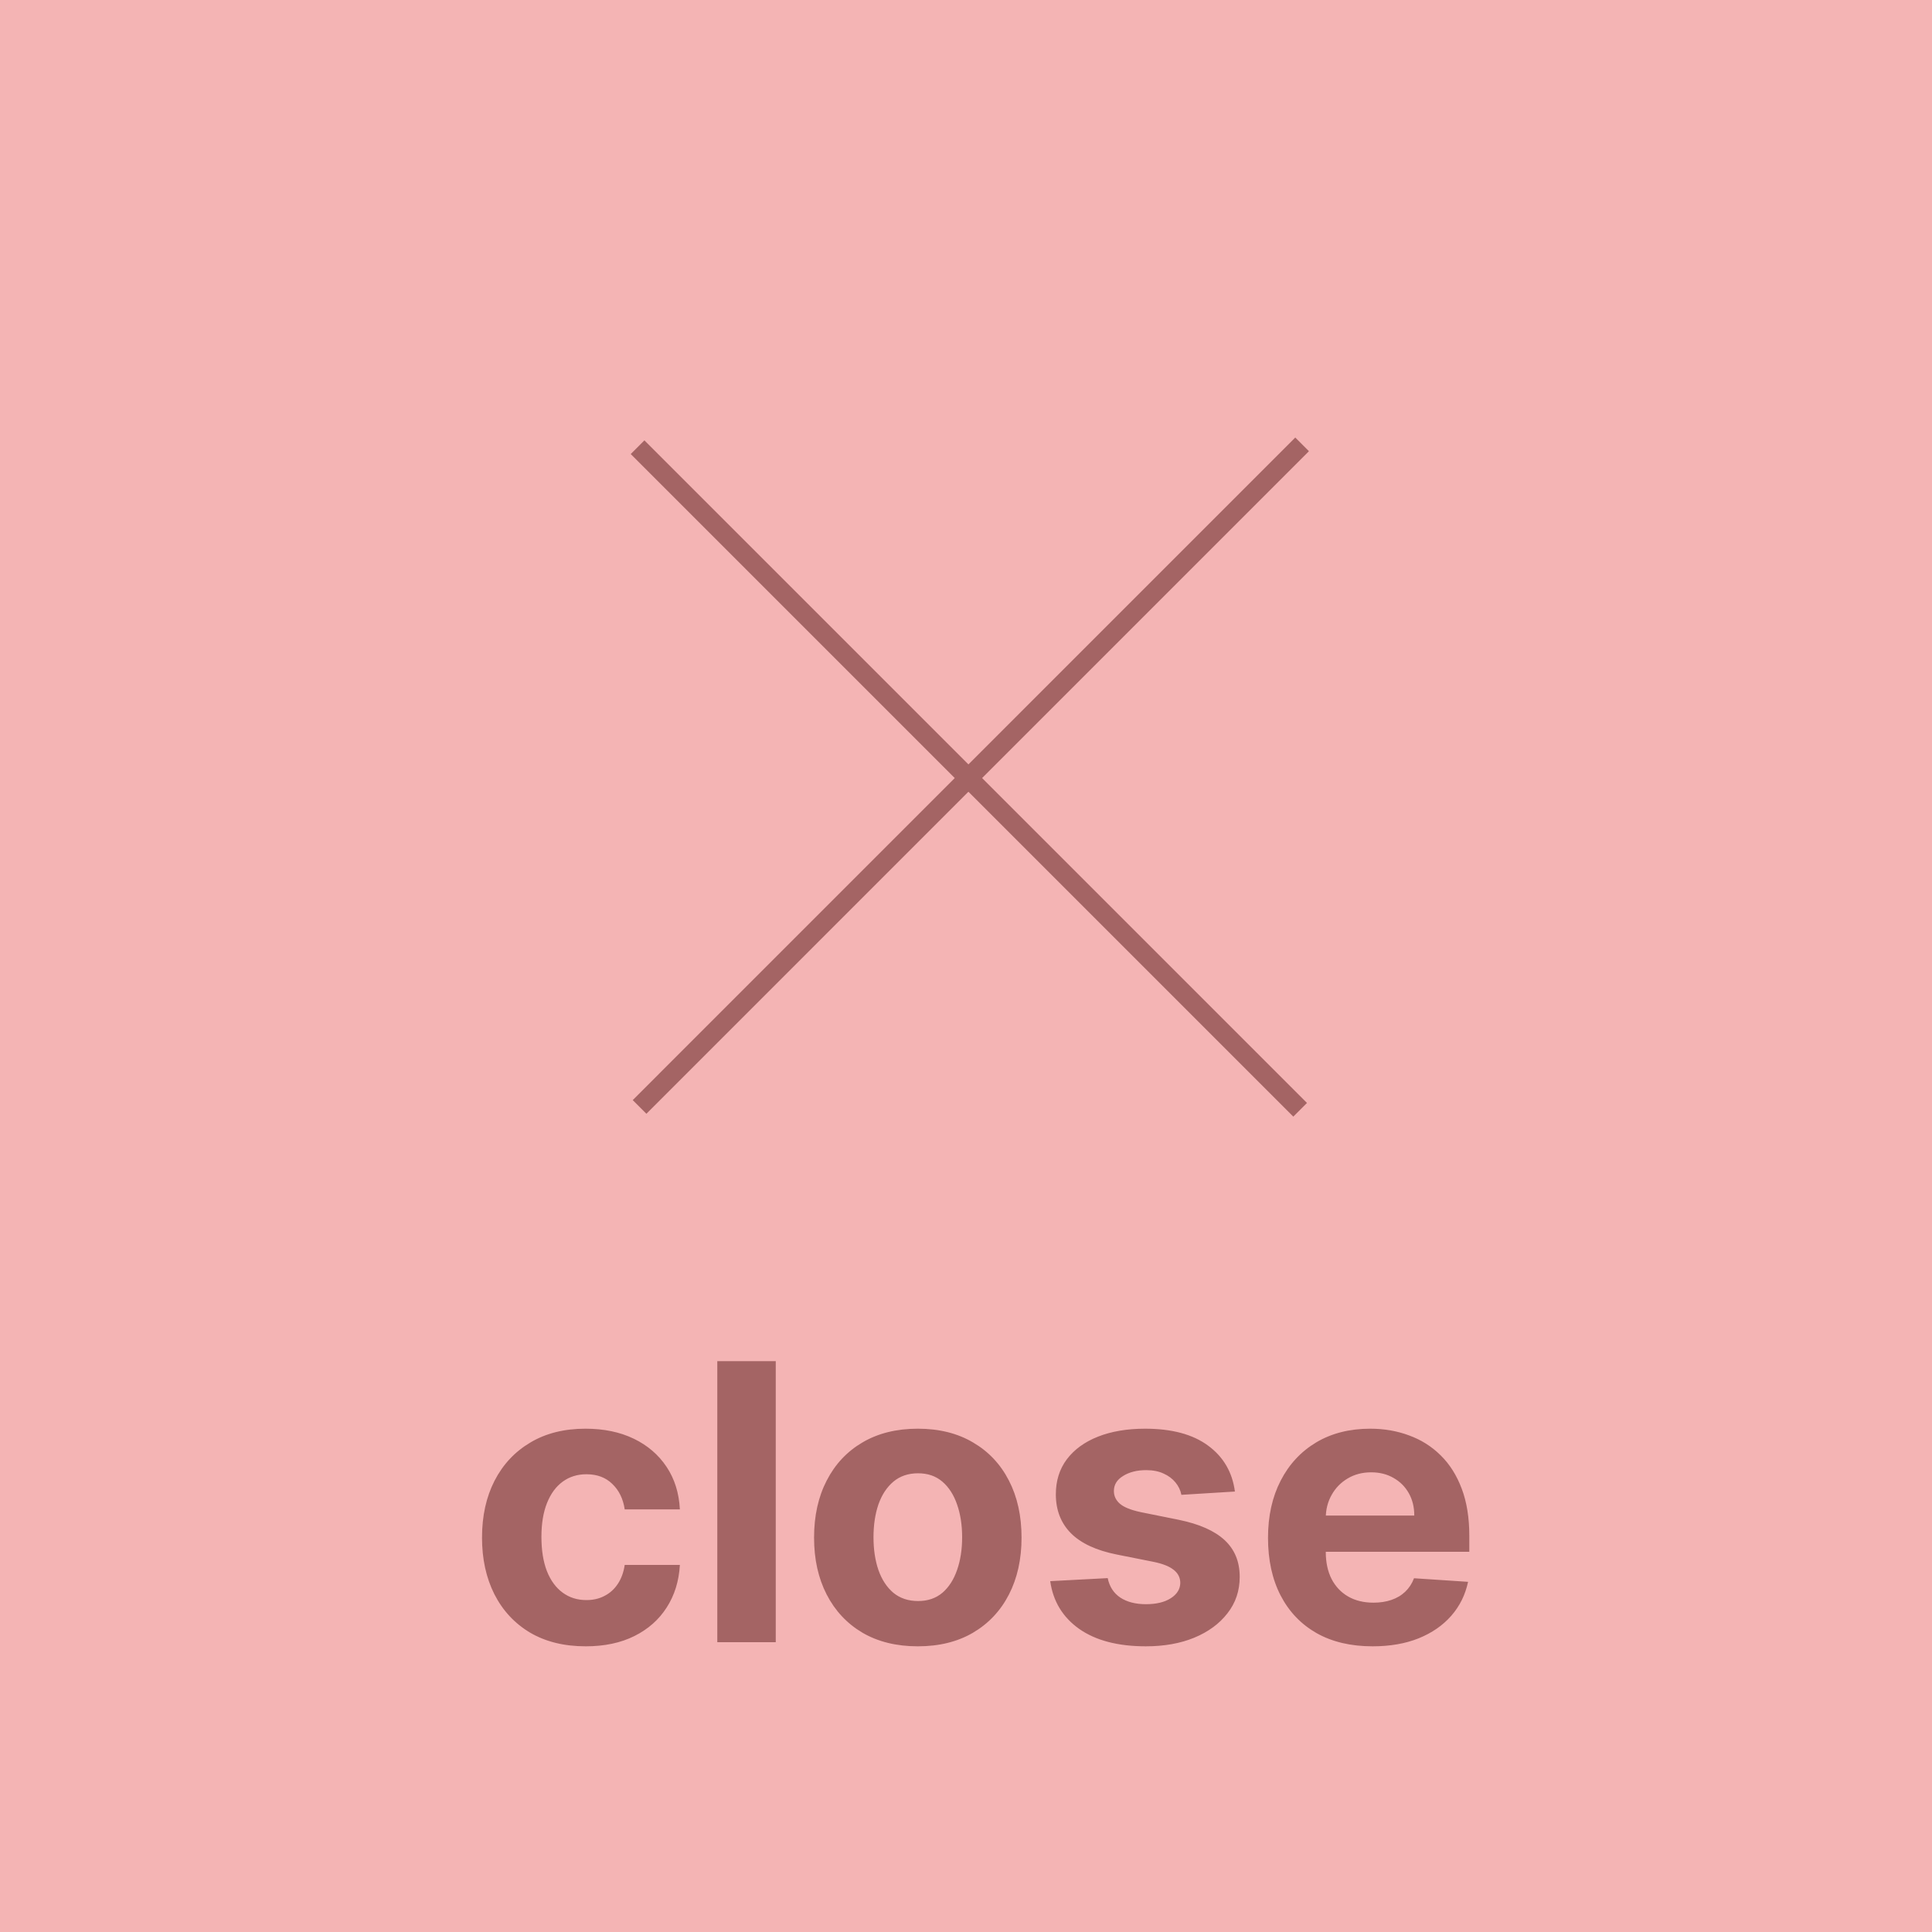 <svg width="100" height="100" viewBox="0 0 100 100" fill="none" xmlns="http://www.w3.org/2000/svg">
<path d="M30.318 85.213C29.201 85.213 28.239 84.976 27.434 84.503C26.634 84.025 26.019 83.362 25.588 82.514C25.162 81.667 24.949 80.691 24.949 79.588C24.949 78.471 25.164 77.49 25.595 76.648C26.031 75.8 26.648 75.14 27.449 74.666C28.249 74.188 29.201 73.949 30.304 73.949C31.256 73.949 32.089 74.122 32.804 74.467C33.519 74.813 34.085 75.298 34.501 75.923C34.918 76.548 35.148 77.282 35.19 78.125H32.335C32.255 77.581 32.041 77.142 31.696 76.811C31.355 76.475 30.907 76.307 30.354 76.307C29.885 76.307 29.475 76.435 29.125 76.69C28.779 76.941 28.509 77.308 28.315 77.791C28.121 78.274 28.024 78.859 28.024 79.546C28.024 80.242 28.119 80.833 28.308 81.321C28.502 81.809 28.774 82.18 29.125 82.436C29.475 82.692 29.885 82.82 30.354 82.82C30.699 82.82 31.009 82.749 31.284 82.606C31.563 82.465 31.793 82.258 31.973 81.989C32.157 81.714 32.278 81.385 32.335 81.001H35.19C35.143 81.835 34.916 82.569 34.508 83.203C34.106 83.833 33.55 84.325 32.839 84.68C32.129 85.035 31.289 85.213 30.318 85.213ZM40.153 70.454V85H37.127V70.454H40.153ZM47.505 85.213C46.402 85.213 45.448 84.979 44.643 84.51C43.843 84.037 43.225 83.378 42.79 82.535C42.354 81.688 42.136 80.706 42.136 79.588C42.136 78.461 42.354 77.476 42.79 76.633C43.225 75.786 43.843 75.128 44.643 74.659C45.448 74.186 46.402 73.949 47.505 73.949C48.609 73.949 49.56 74.186 50.361 74.659C51.166 75.128 51.786 75.786 52.221 76.633C52.657 77.476 52.875 78.461 52.875 79.588C52.875 80.706 52.657 81.688 52.221 82.535C51.786 83.378 51.166 84.037 50.361 84.51C49.56 84.979 48.609 85.213 47.505 85.213ZM47.52 82.869C48.022 82.869 48.441 82.727 48.777 82.443C49.113 82.154 49.366 81.761 49.537 81.264C49.712 80.767 49.8 80.201 49.8 79.567C49.8 78.932 49.712 78.367 49.537 77.869C49.366 77.372 49.113 76.979 48.777 76.69C48.441 76.401 48.022 76.257 47.52 76.257C47.013 76.257 46.587 76.401 46.241 76.69C45.9 76.979 45.642 77.372 45.467 77.869C45.297 78.367 45.212 78.932 45.212 79.567C45.212 80.201 45.297 80.767 45.467 81.264C45.642 81.761 45.9 82.154 46.241 82.443C46.587 82.727 47.013 82.869 47.52 82.869ZM63.919 77.202L61.149 77.372C61.102 77.135 61 76.922 60.844 76.733C60.687 76.539 60.481 76.385 60.226 76.271C59.975 76.153 59.674 76.094 59.324 76.094C58.855 76.094 58.46 76.193 58.138 76.392C57.816 76.586 57.655 76.847 57.655 77.173C57.655 77.434 57.759 77.654 57.967 77.834C58.175 78.014 58.533 78.158 59.04 78.267L61.014 78.665C62.075 78.883 62.865 79.233 63.386 79.716C63.907 80.199 64.167 80.833 64.167 81.619C64.167 82.334 63.957 82.962 63.535 83.501C63.119 84.041 62.546 84.463 61.817 84.766C61.092 85.064 60.257 85.213 59.309 85.213C57.865 85.213 56.715 84.912 55.858 84.311C55.005 83.705 54.506 82.881 54.359 81.84L57.335 81.683C57.425 82.124 57.643 82.46 57.989 82.692C58.334 82.919 58.777 83.033 59.317 83.033C59.847 83.033 60.273 82.931 60.595 82.727C60.922 82.519 61.087 82.251 61.092 81.925C61.087 81.65 60.971 81.425 60.744 81.25C60.517 81.07 60.166 80.933 59.693 80.838L57.804 80.462C56.739 80.249 55.945 79.879 55.425 79.354C54.908 78.828 54.65 78.158 54.65 77.344C54.65 76.643 54.84 76.039 55.219 75.533C55.602 75.026 56.139 74.635 56.831 74.361C57.527 74.086 58.341 73.949 59.274 73.949C60.652 73.949 61.736 74.24 62.527 74.822C63.322 75.405 63.786 76.198 63.919 77.202ZM71.044 85.213C69.922 85.213 68.956 84.986 68.147 84.531C67.342 84.072 66.721 83.423 66.286 82.585C65.85 81.742 65.632 80.746 65.632 79.595C65.632 78.473 65.85 77.488 66.286 76.641C66.721 75.793 67.335 75.133 68.125 74.659C68.921 74.186 69.853 73.949 70.924 73.949C71.643 73.949 72.313 74.065 72.933 74.297C73.558 74.524 74.103 74.867 74.567 75.327C75.036 75.786 75.4 76.364 75.661 77.06C75.921 77.751 76.051 78.561 76.051 79.489V80.32H66.84V78.445H73.203C73.203 78.009 73.109 77.623 72.919 77.287C72.73 76.951 72.467 76.688 72.131 76.499C71.799 76.305 71.413 76.207 70.973 76.207C70.514 76.207 70.107 76.314 69.752 76.527C69.401 76.735 69.127 77.017 68.928 77.372C68.729 77.722 68.627 78.113 68.622 78.544V80.327C68.622 80.867 68.722 81.333 68.921 81.726C69.124 82.119 69.411 82.422 69.78 82.635C70.149 82.848 70.587 82.954 71.094 82.954C71.43 82.954 71.738 82.907 72.017 82.812C72.297 82.718 72.536 82.576 72.735 82.386C72.933 82.197 73.085 81.965 73.189 81.69L75.987 81.875C75.845 82.547 75.554 83.135 75.114 83.636C74.678 84.133 74.115 84.522 73.424 84.801C72.737 85.076 71.944 85.213 71.044 85.213Z" fill="#393939"/>
<path d="M33.103 57.295L67.397 23" stroke="#393939"/>
<path d="M67.295 57.442L33 23.147" stroke="#393939"/>
<rect opacity="0.85" width="100" height="100" fill="#ED8181" fill-opacity="0.7"/>
</svg>
